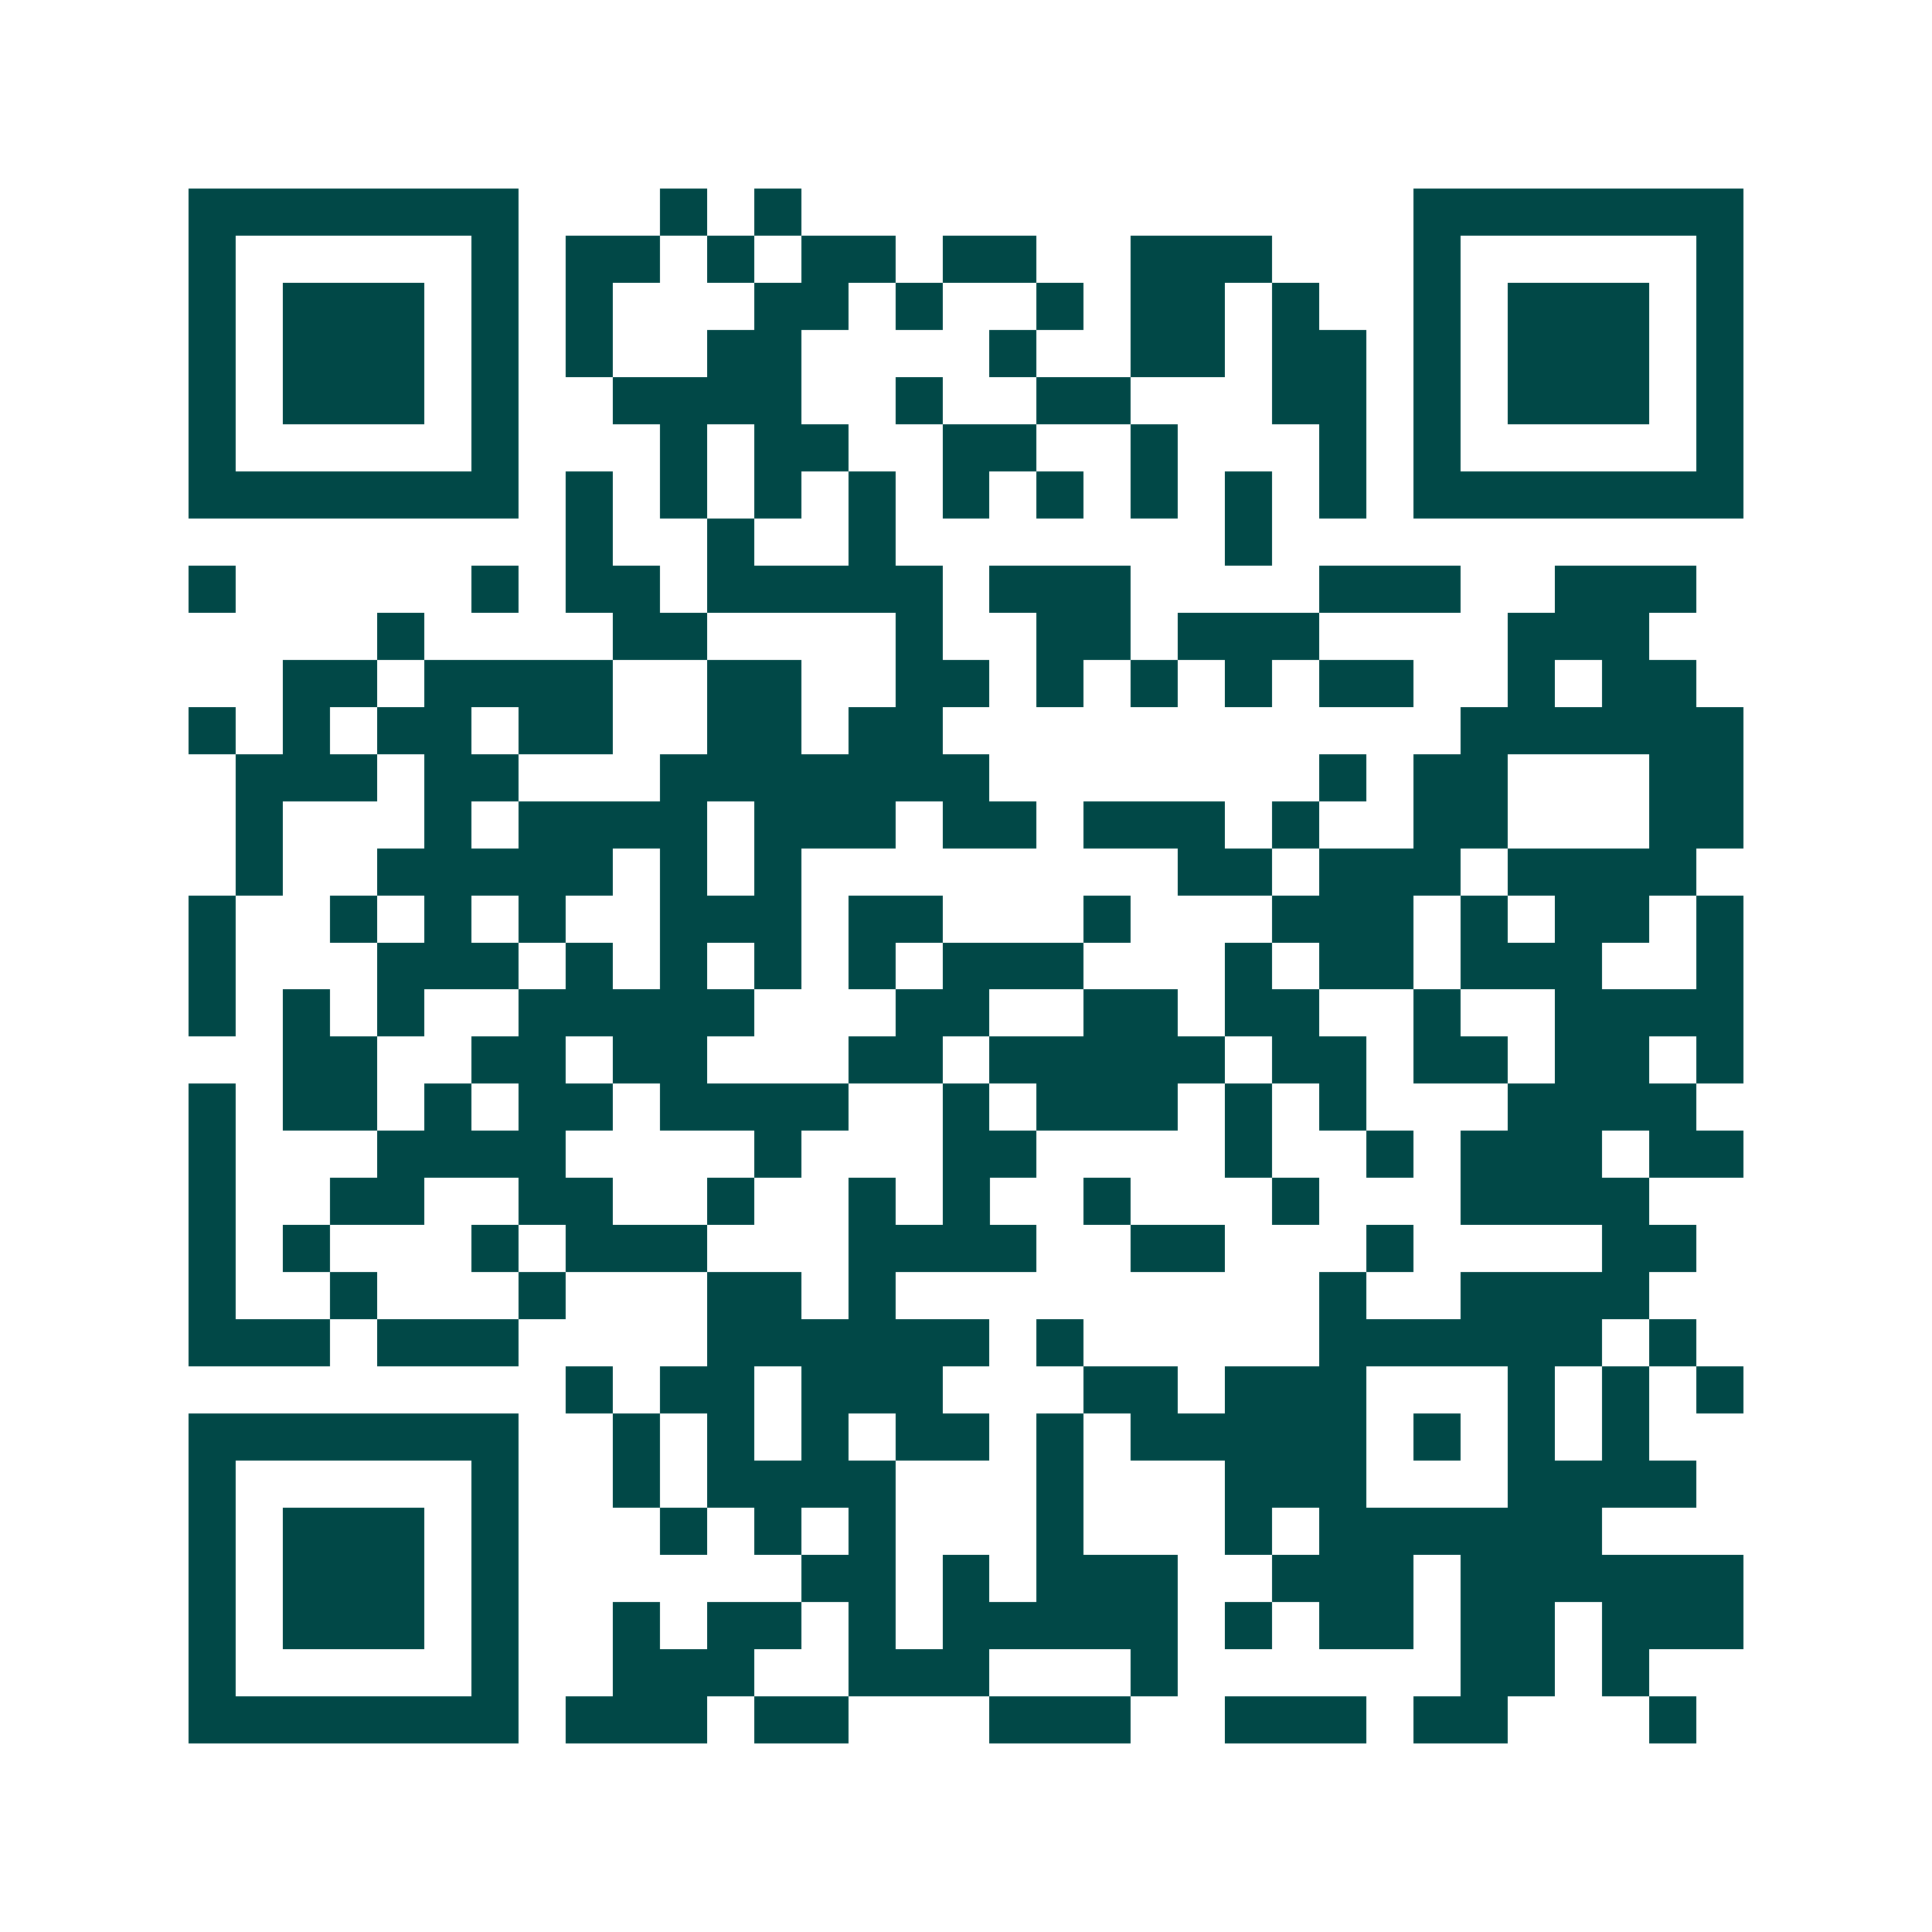 <svg xmlns="http://www.w3.org/2000/svg" width="200" height="200" viewBox="0 0 41 41" shape-rendering="crispEdges"><path fill="#ffffff" d="M0 0h41v41H0z"/><path stroke="#014847" d="M4 4.5h7m3 0h1m1 0h1m13 0h7M4 5.5h1m5 0h1m1 0h2m1 0h1m1 0h2m1 0h2m2 0h3m3 0h1m5 0h1M4 6.5h1m1 0h3m1 0h1m1 0h1m3 0h2m1 0h1m2 0h1m1 0h2m1 0h1m2 0h1m1 0h3m1 0h1M4 7.5h1m1 0h3m1 0h1m1 0h1m2 0h2m4 0h1m2 0h2m1 0h2m1 0h1m1 0h3m1 0h1M4 8.5h1m1 0h3m1 0h1m2 0h4m2 0h1m2 0h2m3 0h2m1 0h1m1 0h3m1 0h1M4 9.5h1m5 0h1m3 0h1m1 0h2m2 0h2m2 0h1m3 0h1m1 0h1m5 0h1M4 10.5h7m1 0h1m1 0h1m1 0h1m1 0h1m1 0h1m1 0h1m1 0h1m1 0h1m1 0h1m1 0h7M12 11.5h1m2 0h1m2 0h1m7 0h1M4 12.5h1m5 0h1m1 0h2m1 0h5m1 0h3m4 0h3m2 0h3M8 13.5h1m4 0h2m4 0h1m2 0h2m1 0h3m4 0h3M6 14.5h2m1 0h4m2 0h2m2 0h2m1 0h1m1 0h1m1 0h1m1 0h2m2 0h1m1 0h2M4 15.5h1m1 0h1m1 0h2m1 0h2m2 0h2m1 0h2m11 0h6M5 16.5h3m1 0h2m3 0h7m7 0h1m1 0h2m3 0h2M5 17.5h1m3 0h1m1 0h4m1 0h3m1 0h2m1 0h3m1 0h1m2 0h2m3 0h2M5 18.5h1m2 0h5m1 0h1m1 0h1m8 0h2m1 0h3m1 0h4M4 19.5h1m2 0h1m1 0h1m1 0h1m2 0h3m1 0h2m3 0h1m3 0h3m1 0h1m1 0h2m1 0h1M4 20.5h1m3 0h3m1 0h1m1 0h1m1 0h1m1 0h1m1 0h3m3 0h1m1 0h2m1 0h3m2 0h1M4 21.5h1m1 0h1m1 0h1m2 0h5m3 0h2m2 0h2m1 0h2m2 0h1m2 0h4M6 22.5h2m2 0h2m1 0h2m3 0h2m1 0h5m1 0h2m1 0h2m1 0h2m1 0h1M4 23.5h1m1 0h2m1 0h1m1 0h2m1 0h4m2 0h1m1 0h3m1 0h1m1 0h1m3 0h4M4 24.5h1m3 0h4m4 0h1m3 0h2m4 0h1m2 0h1m1 0h3m1 0h2M4 25.5h1m2 0h2m2 0h2m2 0h1m2 0h1m1 0h1m2 0h1m3 0h1m3 0h4M4 26.5h1m1 0h1m3 0h1m1 0h3m3 0h4m2 0h2m3 0h1m4 0h2M4 27.5h1m2 0h1m3 0h1m3 0h2m1 0h1m9 0h1m2 0h4M4 28.5h3m1 0h3m4 0h6m1 0h1m5 0h6m1 0h1M12 29.5h1m1 0h2m1 0h3m3 0h2m1 0h3m3 0h1m1 0h1m1 0h1M4 30.5h7m2 0h1m1 0h1m1 0h1m1 0h2m1 0h1m1 0h5m1 0h1m1 0h1m1 0h1M4 31.5h1m5 0h1m2 0h1m1 0h4m3 0h1m3 0h3m3 0h4M4 32.5h1m1 0h3m1 0h1m3 0h1m1 0h1m1 0h1m3 0h1m3 0h1m1 0h6M4 33.5h1m1 0h3m1 0h1m6 0h2m1 0h1m1 0h3m2 0h3m1 0h6M4 34.5h1m1 0h3m1 0h1m2 0h1m1 0h2m1 0h1m1 0h5m1 0h1m1 0h2m1 0h2m1 0h3M4 35.5h1m5 0h1m2 0h3m2 0h3m3 0h1m6 0h2m1 0h1M4 36.5h7m1 0h3m1 0h2m3 0h3m2 0h3m1 0h2m3 0h1"/></svg>
